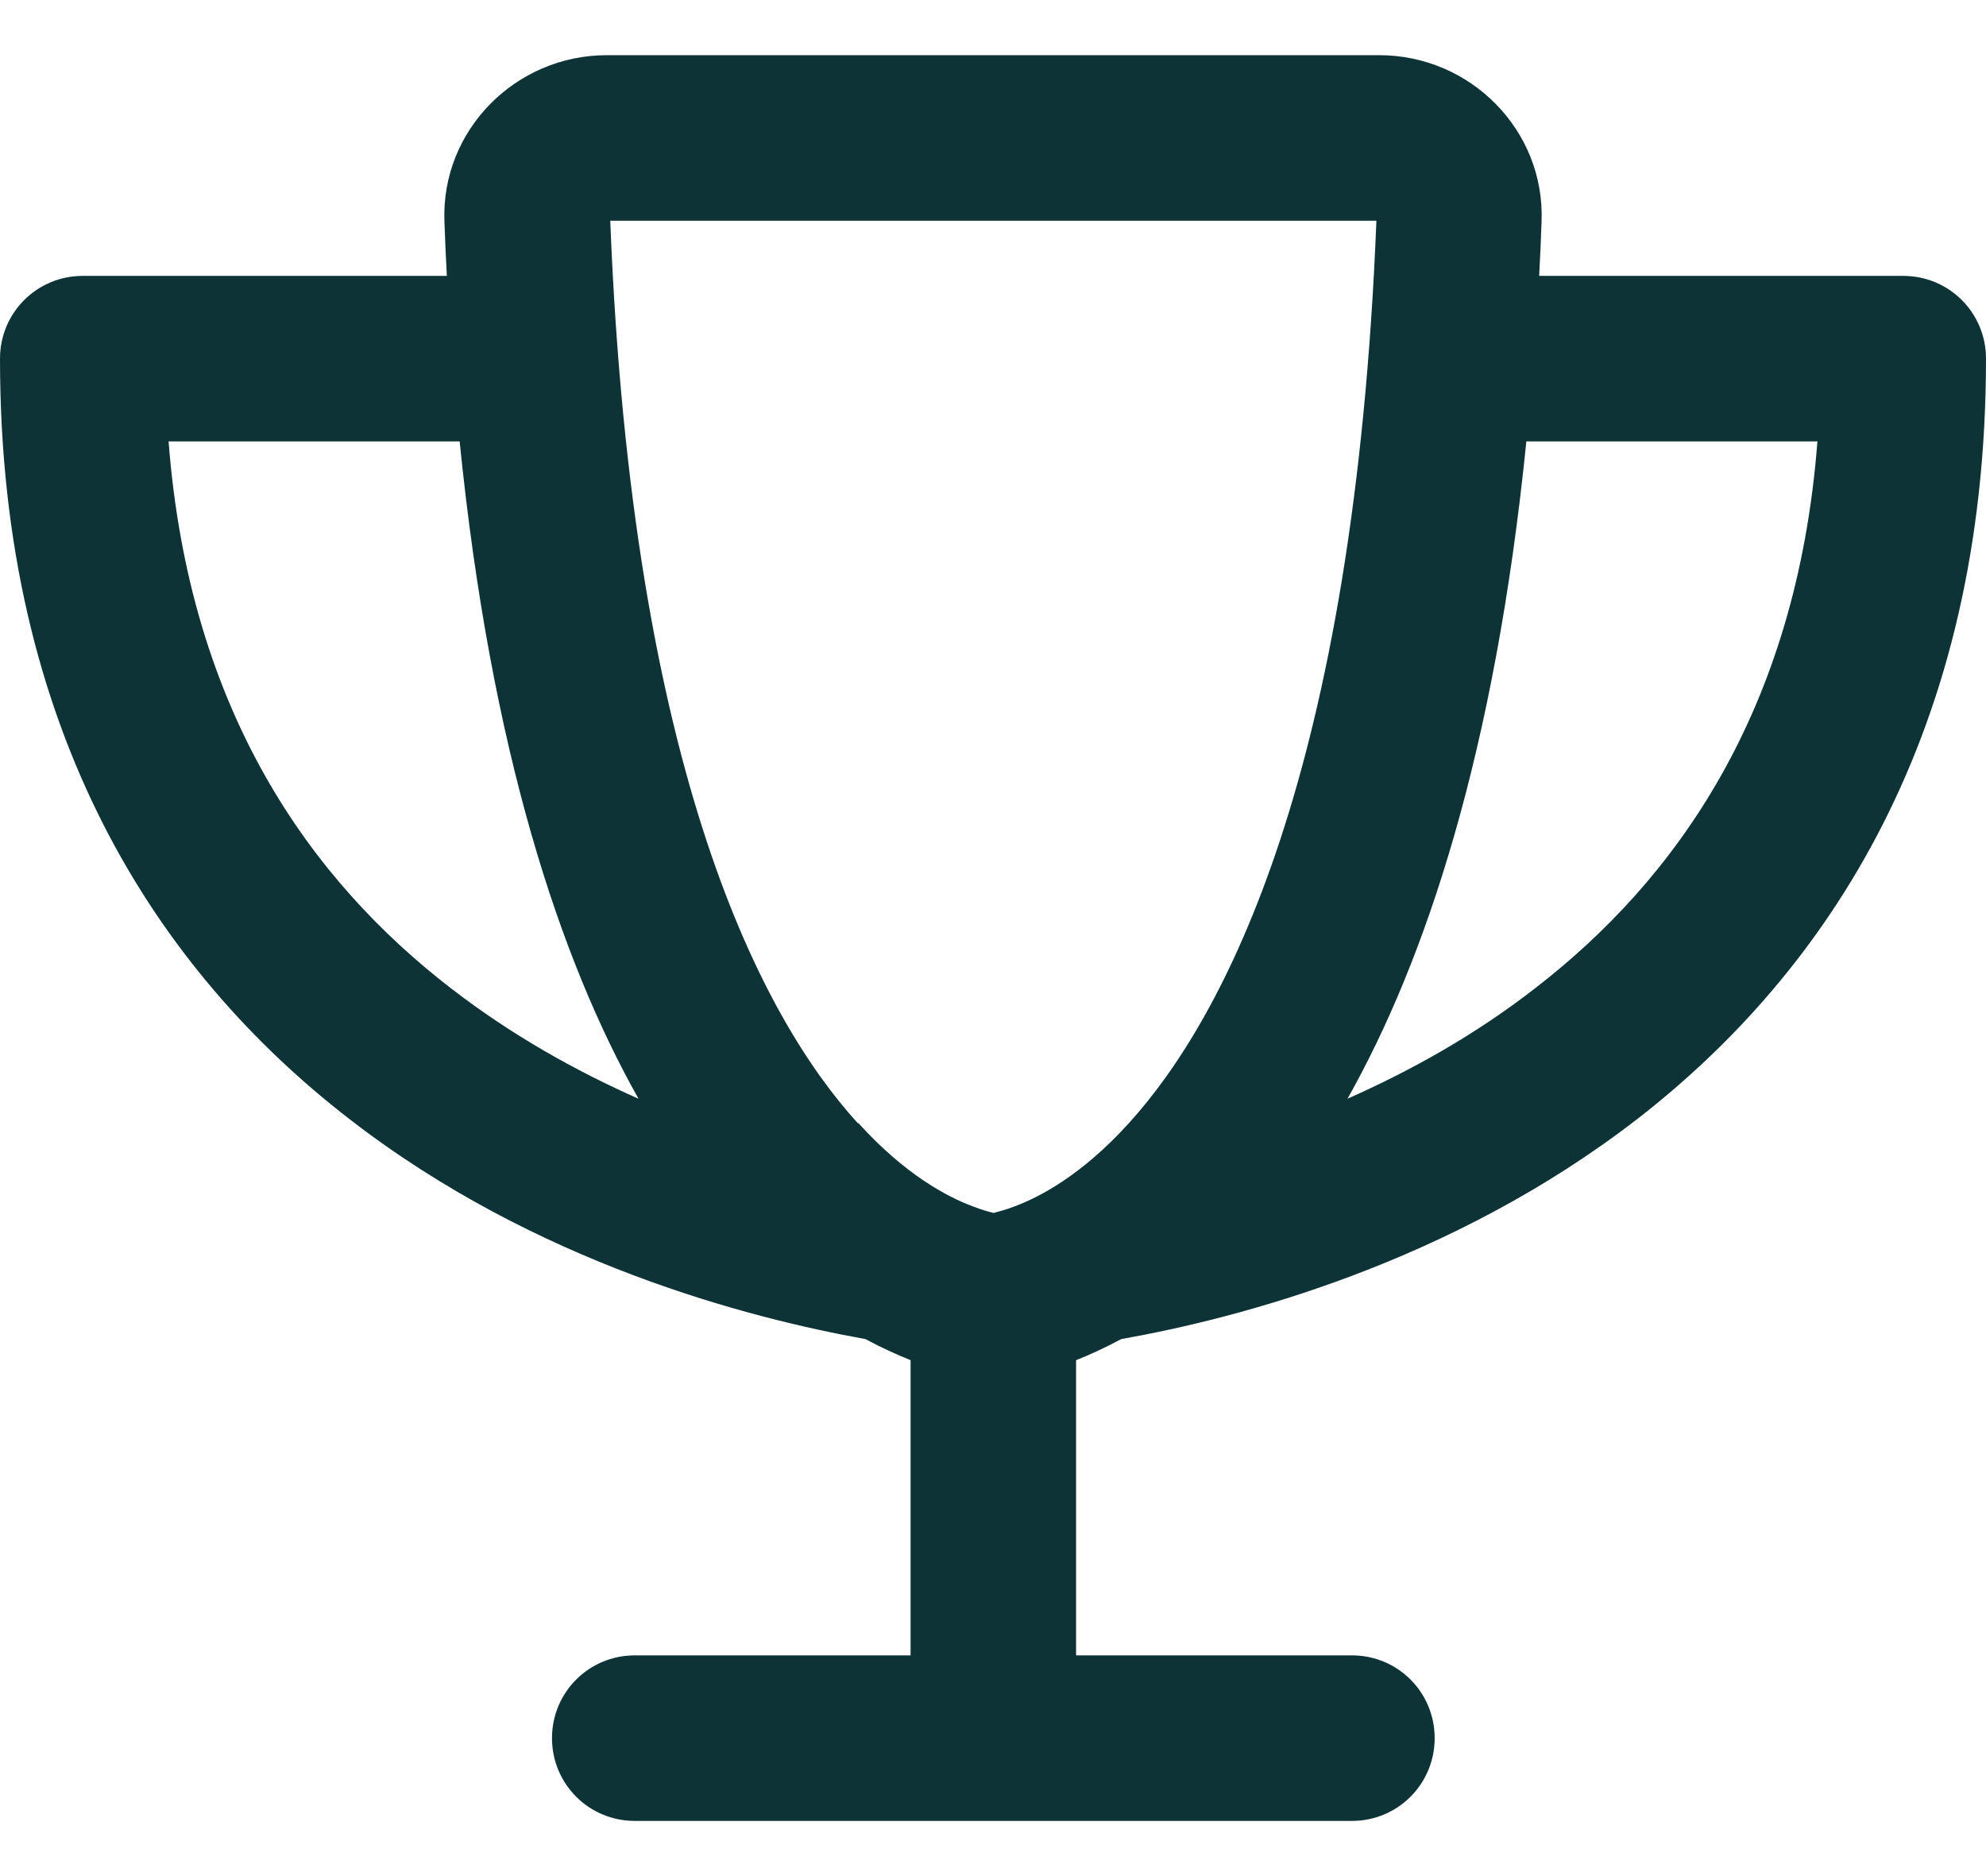<svg width="18" height="17" viewBox="0 0 18 17" fill="none" xmlns="http://www.w3.org/2000/svg">
<path d="M7.775 10.178C6.912 9.231 5.728 7.022 5.531 2H12.475C12.275 7.022 11.091 9.231 10.231 10.178C9.803 10.65 9.422 10.847 9.197 10.931C9.116 10.963 9.05 10.978 9.006 10.991C8.963 10.981 8.897 10.963 8.816 10.931C8.591 10.847 8.209 10.65 7.781 10.178H7.775ZM12.5 0.5H5.5C4.672 0.5 3.997 1.181 4.028 2.006C4.034 2.172 4.041 2.337 4.05 2.5H0.75C0.334 2.5 0 2.834 0 3.25C0 6.641 1.434 8.803 3.172 10.144C4.856 11.447 6.787 11.944 7.844 12.134C7.991 12.213 8.128 12.275 8.253 12.325V15H5.753C5.338 15 5.003 15.334 5.003 15.75C5.003 16.166 5.338 16.5 5.753 16.5H9.003H12.253C12.669 16.5 13.003 16.166 13.003 15.75C13.003 15.334 12.669 15 12.253 15H9.753V12.325C9.878 12.275 10.016 12.213 10.162 12.134C11.219 11.947 13.147 11.447 14.834 10.144C16.566 8.803 18 6.641 18 3.25C18 2.834 17.666 2.5 17.25 2.5H13.95C13.959 2.337 13.966 2.175 13.972 2.006C14.003 1.181 13.328 0.5 12.5 0.5ZM13.834 4H16.472C16.284 6.45 15.181 7.978 13.912 8.956C13.366 9.381 12.778 9.706 12.213 9.956C12.922 8.697 13.55 6.816 13.834 4ZM5.787 9.956C5.222 9.706 4.638 9.381 4.088 8.956C2.819 7.978 1.716 6.45 1.528 4H4.166C4.45 6.816 5.078 8.697 5.787 9.956Z" fill="#0D3337"/>
</svg>
